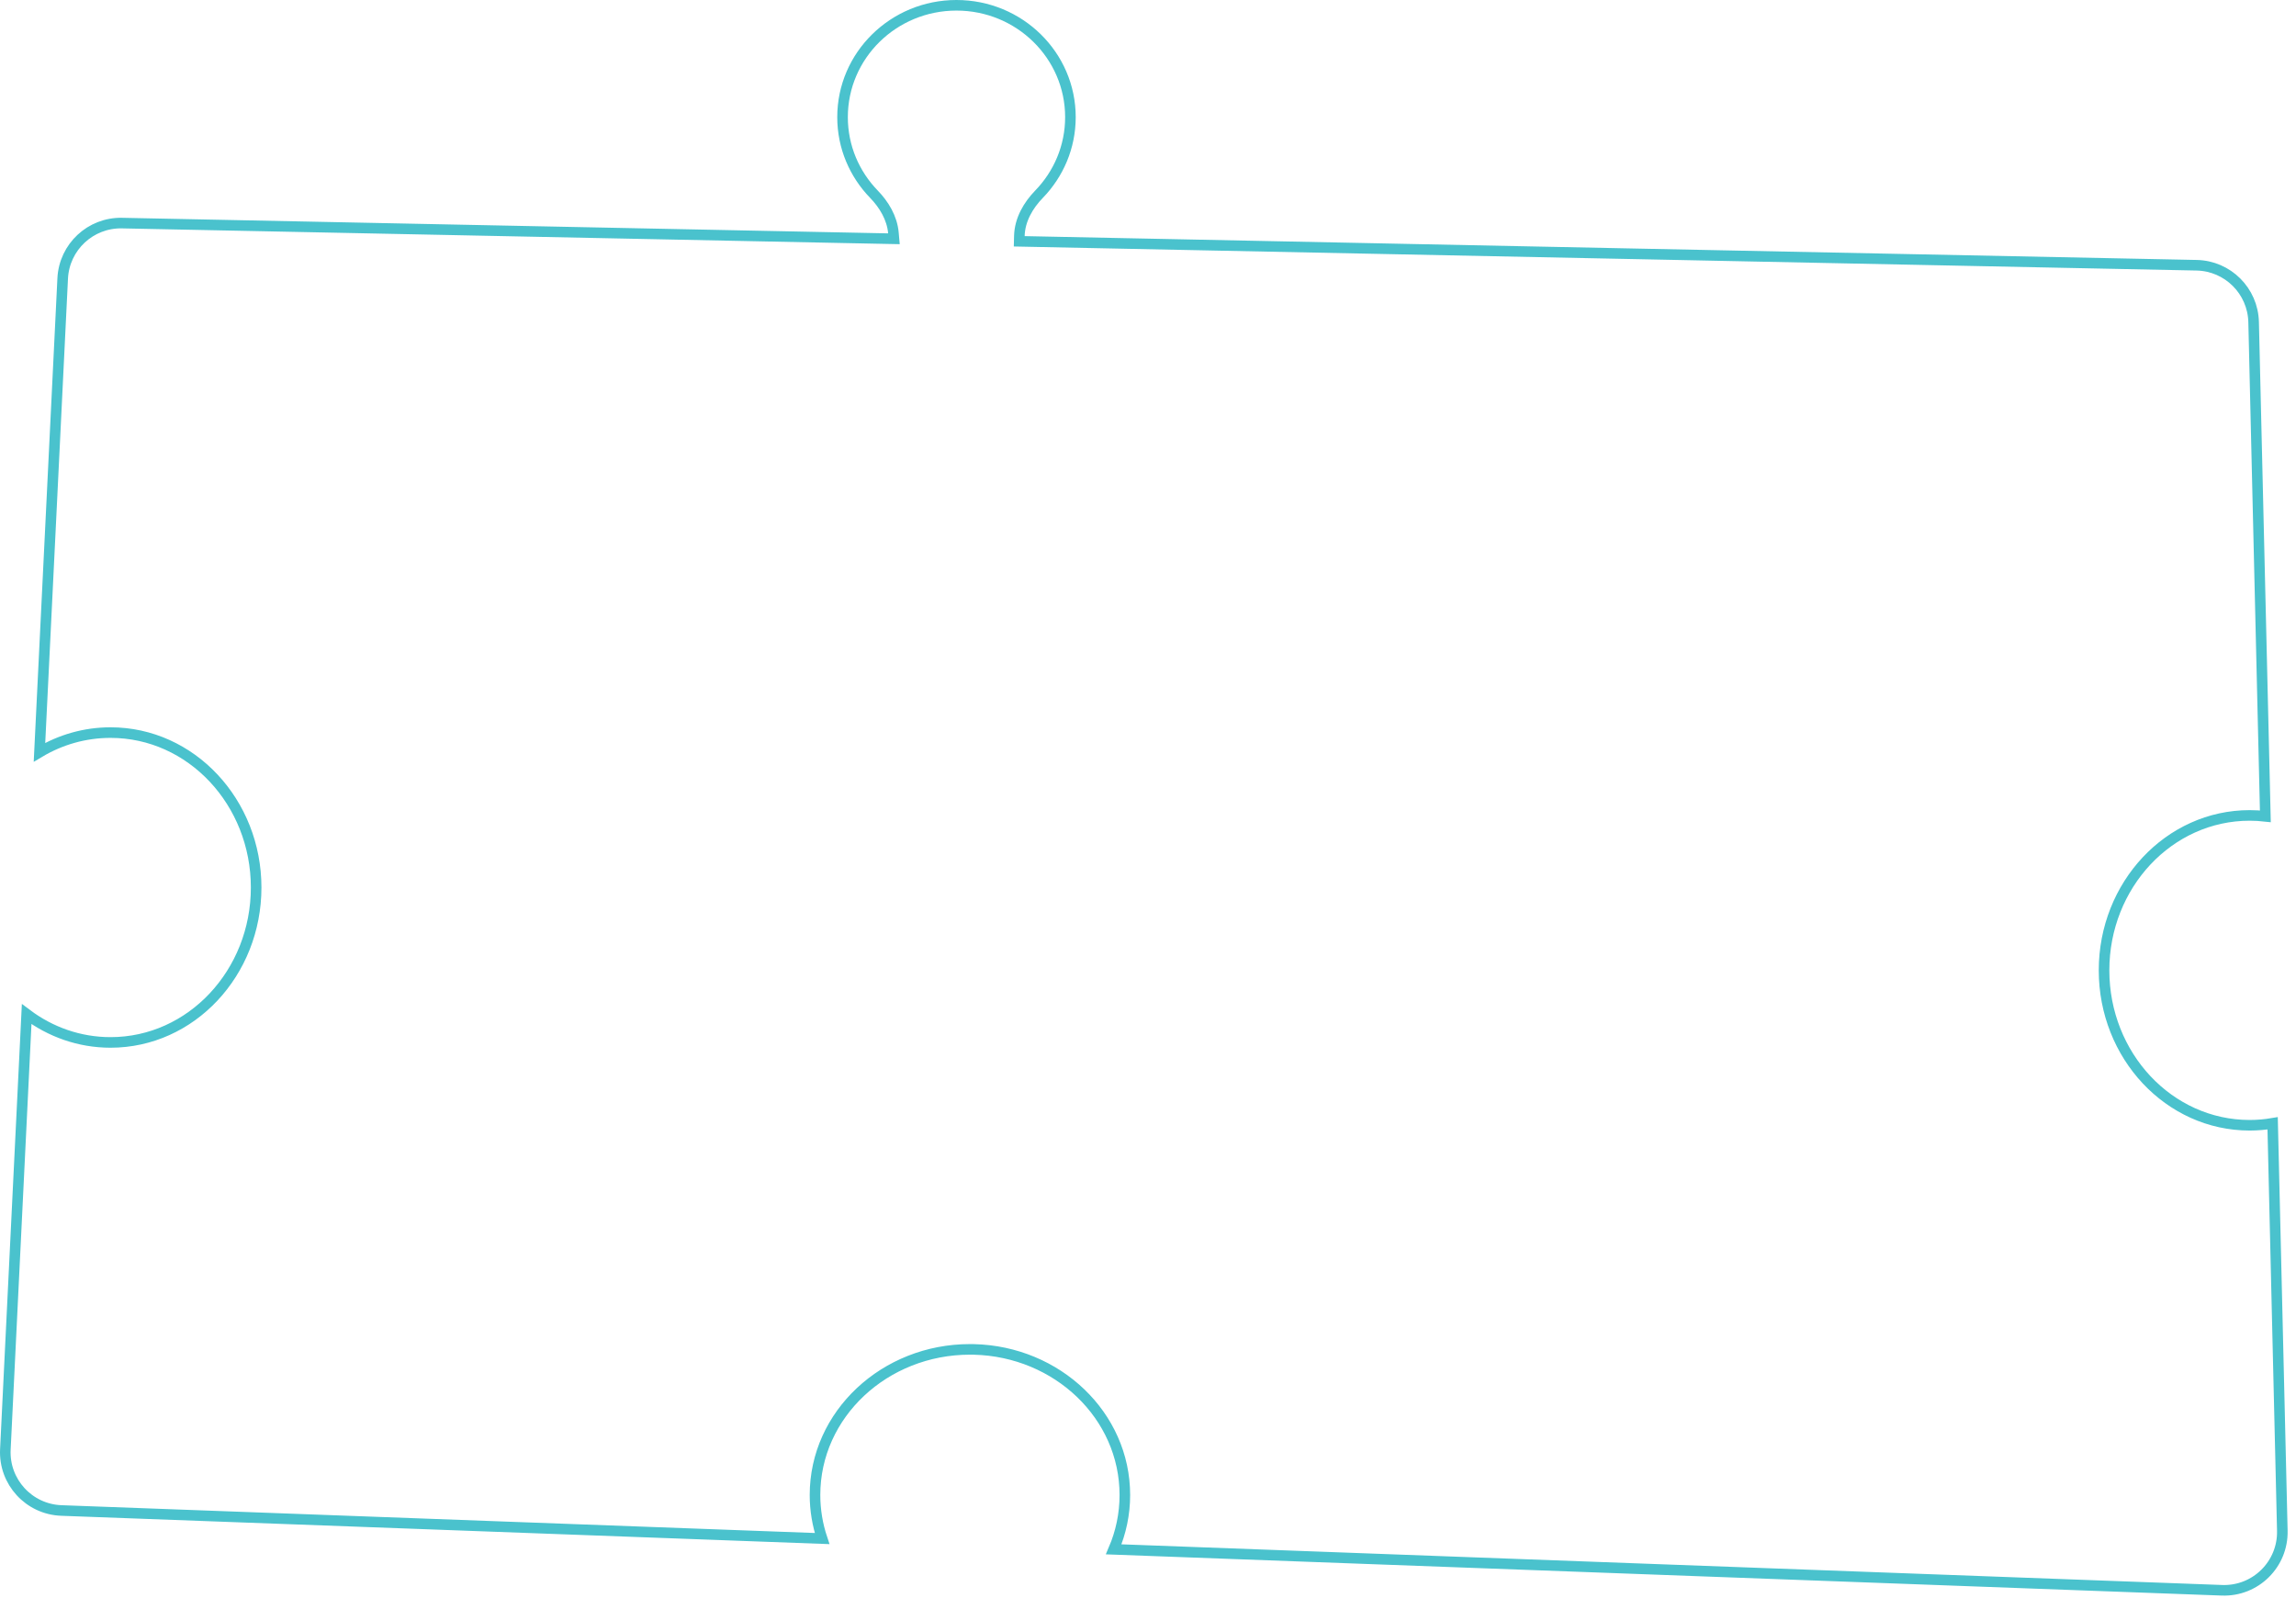 <svg width="217" height="151" viewBox="0 0 217 151" fill="none" xmlns="http://www.w3.org/2000/svg">
<path d="M90.398 0.5C96.355 0.5 101.168 5.241 101.168 11.071C101.168 13.892 100.042 16.454 98.205 18.351C97.193 19.395 96.38 20.758 96.342 22.305L96.329 22.807L96.831 22.817L207.607 25.069C210.55 25.129 212.924 27.495 212.995 30.438L214.103 77.152C213.615 77.097 213.121 77.068 212.621 77.068C204.99 77.069 198.858 83.655 198.858 91.71C198.858 99.765 204.99 106.351 212.621 106.352C213.359 106.352 214.085 106.287 214.792 106.167L215.707 144.674C215.782 147.842 213.172 150.418 210.006 150.302L105.258 146.432C105.938 144.845 106.312 143.112 106.312 141.297C106.312 133.785 99.931 127.726 92.048 127.538L91.671 127.534C83.616 127.535 77.029 133.666 77.028 141.297C77.028 142.731 77.266 144.114 77.699 145.414L5.796 142.761C2.735 142.647 0.357 140.054 0.507 136.995L2.52 95.848C4.758 97.529 7.492 98.523 10.446 98.523H10.447C18.078 98.523 24.209 91.937 24.209 83.882C24.209 75.827 18.078 69.241 10.447 69.24H10.446C8.007 69.24 5.716 69.915 3.731 71.098L5.925 26.314C6.071 23.342 8.554 21.025 11.529 21.085L83.931 22.556L84.488 22.567L84.439 22.012C84.312 20.586 83.541 19.329 82.593 18.351C80.756 16.454 79.631 13.892 79.631 11.071C79.631 5.241 84.443 0.5 90.398 0.5Z" stroke="#4AC2CD"/>
</svg>
